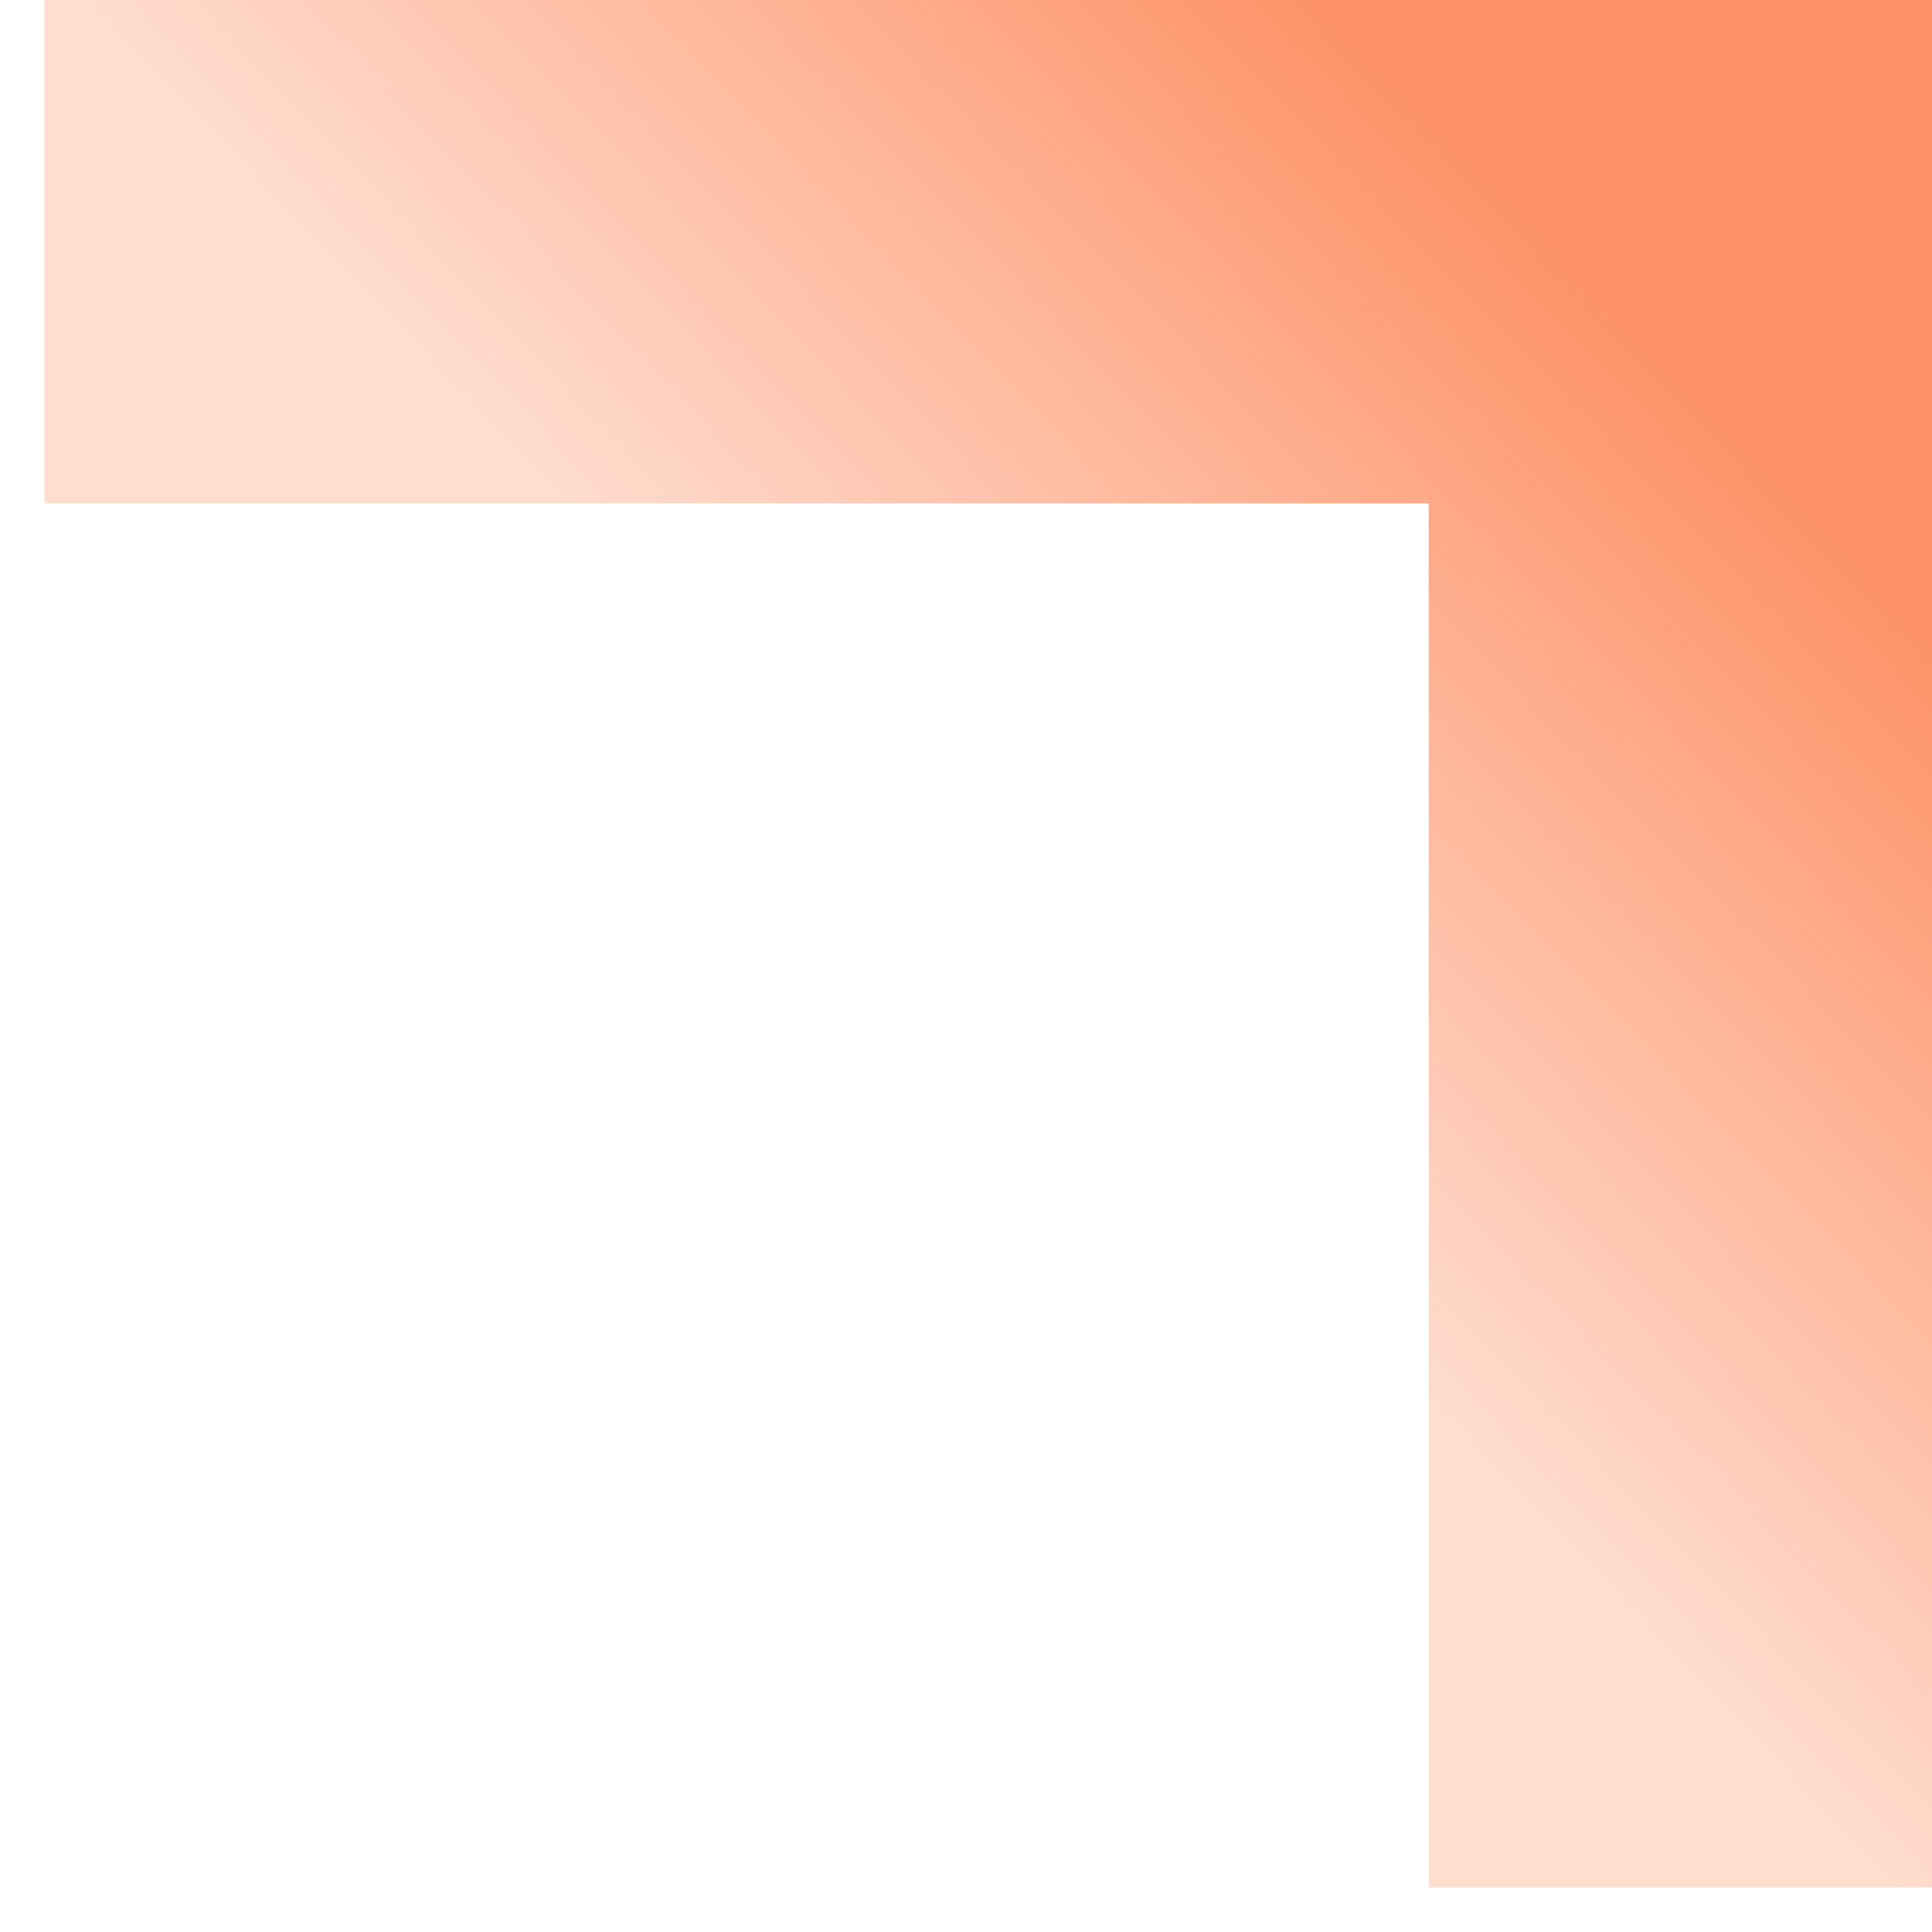 <?xml version="1.0" encoding="UTF-8"?> <svg xmlns="http://www.w3.org/2000/svg" width="39" height="39" viewBox="0 0 39 39" fill="none"> <path d="M39 38.101L28.84 38.101L28.84 10.161L0.9 10.161L0.9 0L39 0L39 38.101Z" fill="url(#paint0_linear_287_1625)"></path> <defs> <linearGradient id="paint0_linear_287_1625" x1="33.285" y1="6.986" x2="0.9" y2="38.101" gradientUnits="userSpaceOnUse"> <stop stop-color="#FC4A02" stop-opacity="0.6"></stop> <stop offset="0.4" stop-color="#FC4A02" stop-opacity="0.19"></stop> </linearGradient> </defs> </svg> 